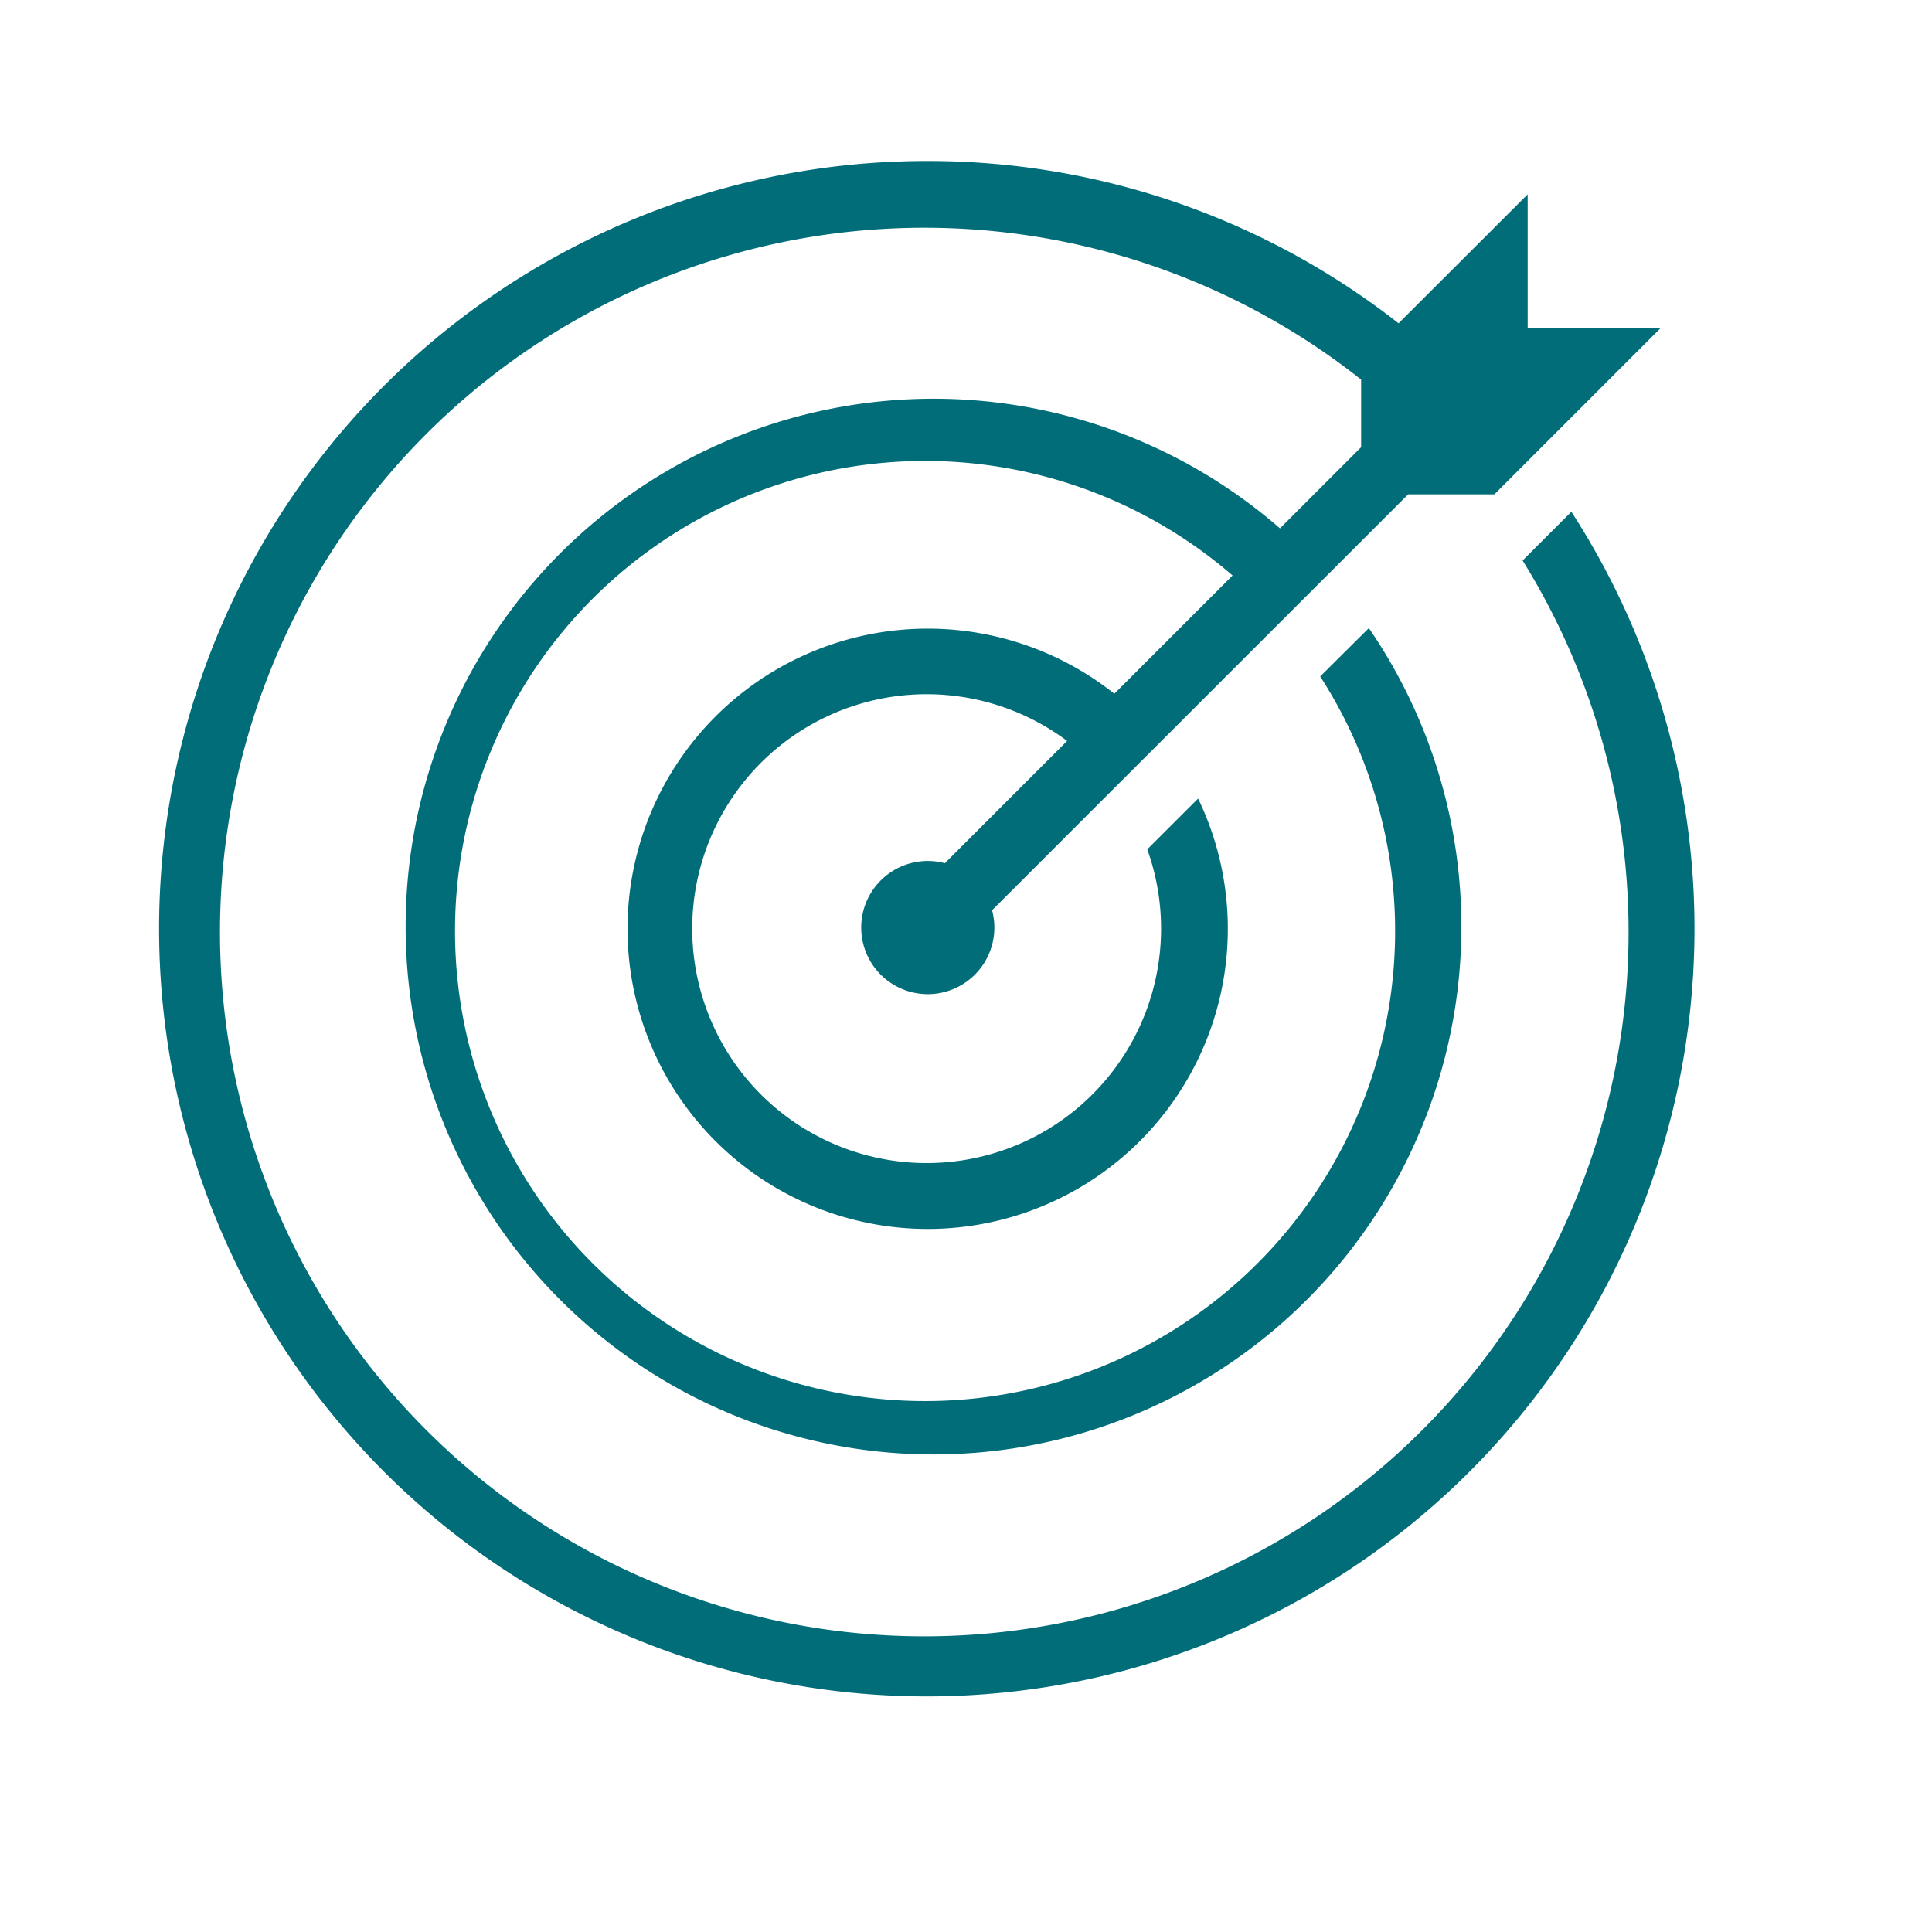 <svg xmlns="http://www.w3.org/2000/svg" width="50" height="50" viewBox="0 0 50 50">
  <rect width="50" height="50" fill="none"/>
  <path d="M19.841,0A19.868,19.868,0,1,0,36.5,9.077l-.77.77-.492.492a18.227,18.227,0,1,1-4.179-4.682V7.407l-2.1,2.1a13.661,13.661,0,1,0,2.3,2.581L30,13.339a12.165,12.165,0,1,1-2.268-2.612l-3.06,3.06A7.768,7.768,0,1,0,26.84,16.5l-1.316,1.314a6.067,6.067,0,1,1-2.074-2.805l-3.164,3.164a1.723,1.723,0,1,0,1.222,1.218L32.276,8.627h2.231L38.82,4.313H35.369V.863L32.028,4.2A19.728,19.728,0,0,0,19.841,0Z" transform="translate(4.167 4.167)" fill="#006d79"/>
</svg>
